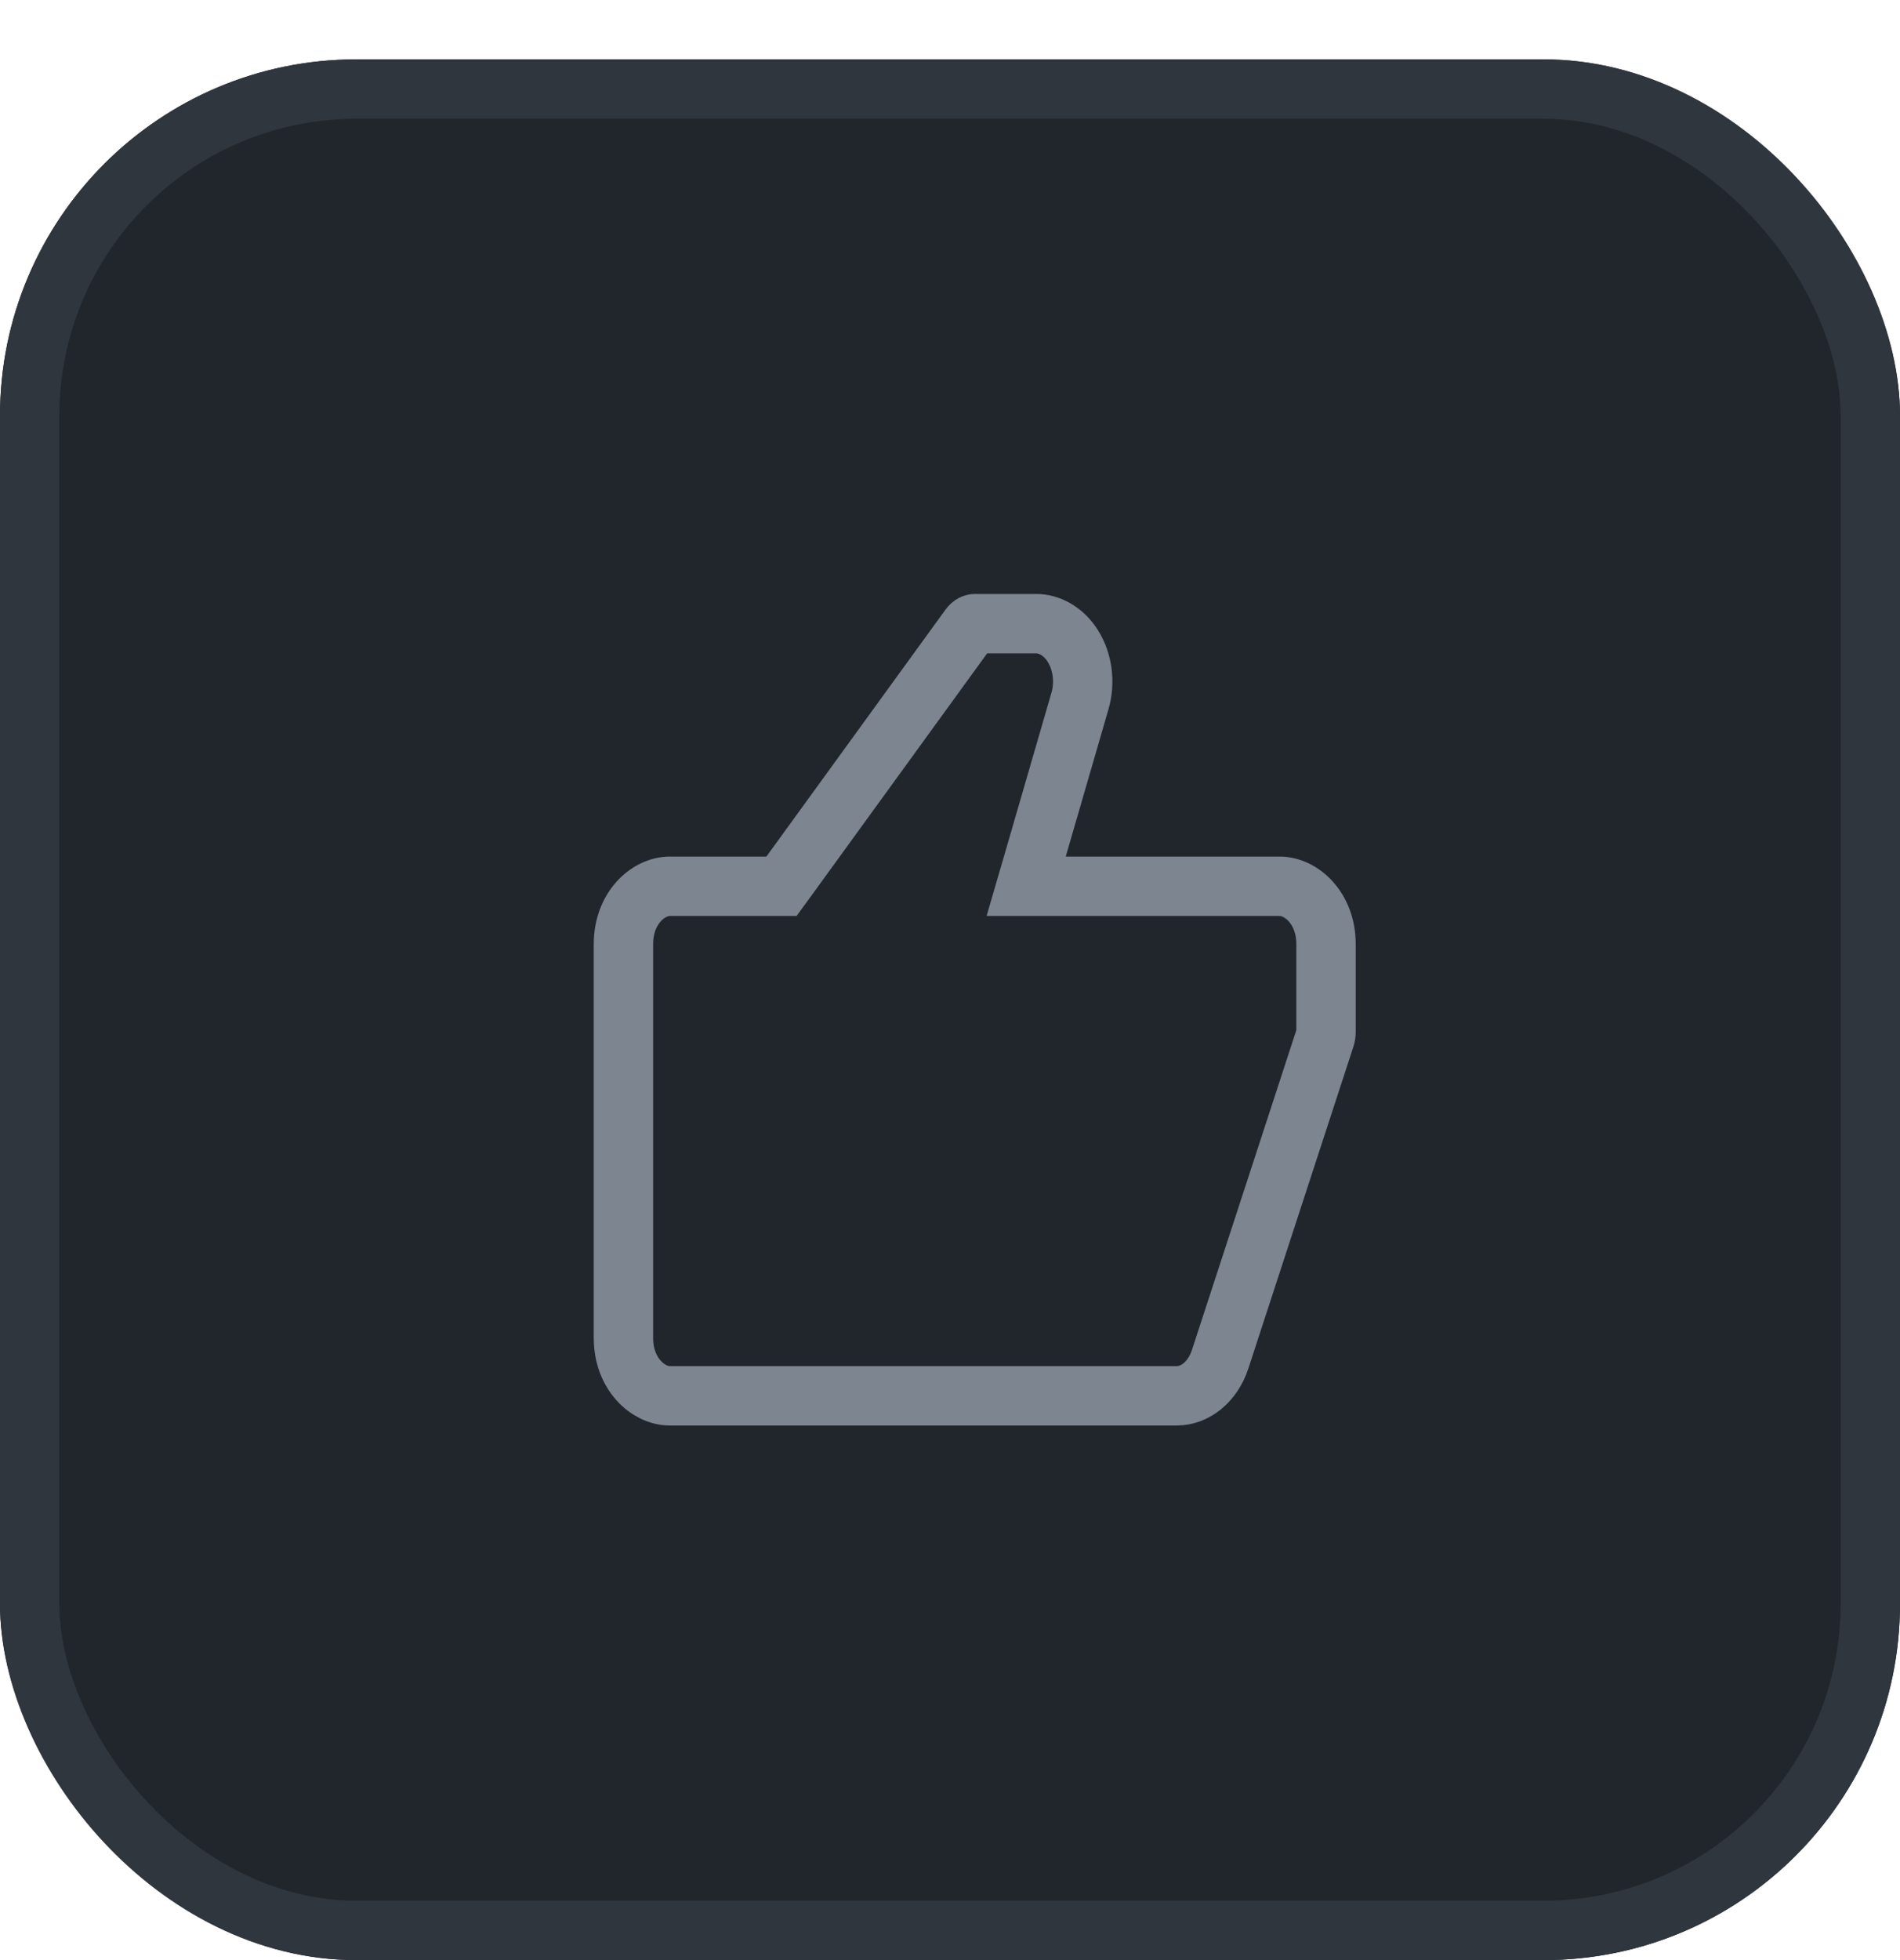 <svg width="32" height="33" viewBox="0 0 32 33" fill="none" xmlns="http://www.w3.org/2000/svg">
<g filter="url(#filter0_d_21351_12892)">
<g clip-path="url(#clip0_21351_12892)">
<rect width="32" height="32" rx="6" fill="#21262D"/>
<path d="M17.469 13.282L17.283 13.921H17.949H21.55C21.919 13.921 22.333 14.291 22.333 14.895V16.368V16.369C22.333 16.406 22.328 16.441 22.317 16.472L20.549 21.887C20.549 21.887 20.549 21.887 20.549 21.888C20.484 22.083 20.373 22.24 20.241 22.345L20.241 22.345C20.11 22.449 19.963 22.499 19.821 22.5H11.283C10.914 22.5 10.5 22.13 10.5 21.526V14.895C10.5 14.291 10.914 13.921 11.283 13.921H12.907H13.162L13.312 13.715L16.327 9.56C16.327 9.56 16.327 9.56 16.327 9.56C16.366 9.506 16.403 9.5 16.417 9.5H17.451C17.671 9.5 17.91 9.623 18.07 9.878C18.232 10.136 18.281 10.485 18.189 10.801L17.469 13.282Z" stroke="#7D8590"/>
</g>
<rect x="0.5" y="0.5" width="31" height="31" rx="5.5" stroke="#30363D"/>
</g>
<defs>
<filter id="filter0_d_21351_12892" x="0" y="0" width="32" height="33" filterUnits="userSpaceOnUse" color-interpolation-filters="sRGB">
<feFlood flood-opacity="0" result="BackgroundImageFix"/>
<feColorMatrix in="SourceAlpha" type="matrix" values="0 0 0 0 0 0 0 0 0 0 0 0 0 0 0 0 0 0 127 0" result="hardAlpha"/>
<feOffset dy="1"/>
<feColorMatrix type="matrix" values="0 0 0 0 0.122 0 0 0 0 0.122 0 0 0 0 0.122 0 0 0 0.04 0"/>
<feBlend mode="normal" in2="BackgroundImageFix" result="effect1_dropShadow_21351_12892"/>
<feBlend mode="normal" in="SourceGraphic" in2="effect1_dropShadow_21351_12892" result="shape"/>
</filter>
<clipPath id="clip0_21351_12892">
<rect width="32" height="32" rx="6" fill="white"/>
</clipPath>
</defs>
</svg>
